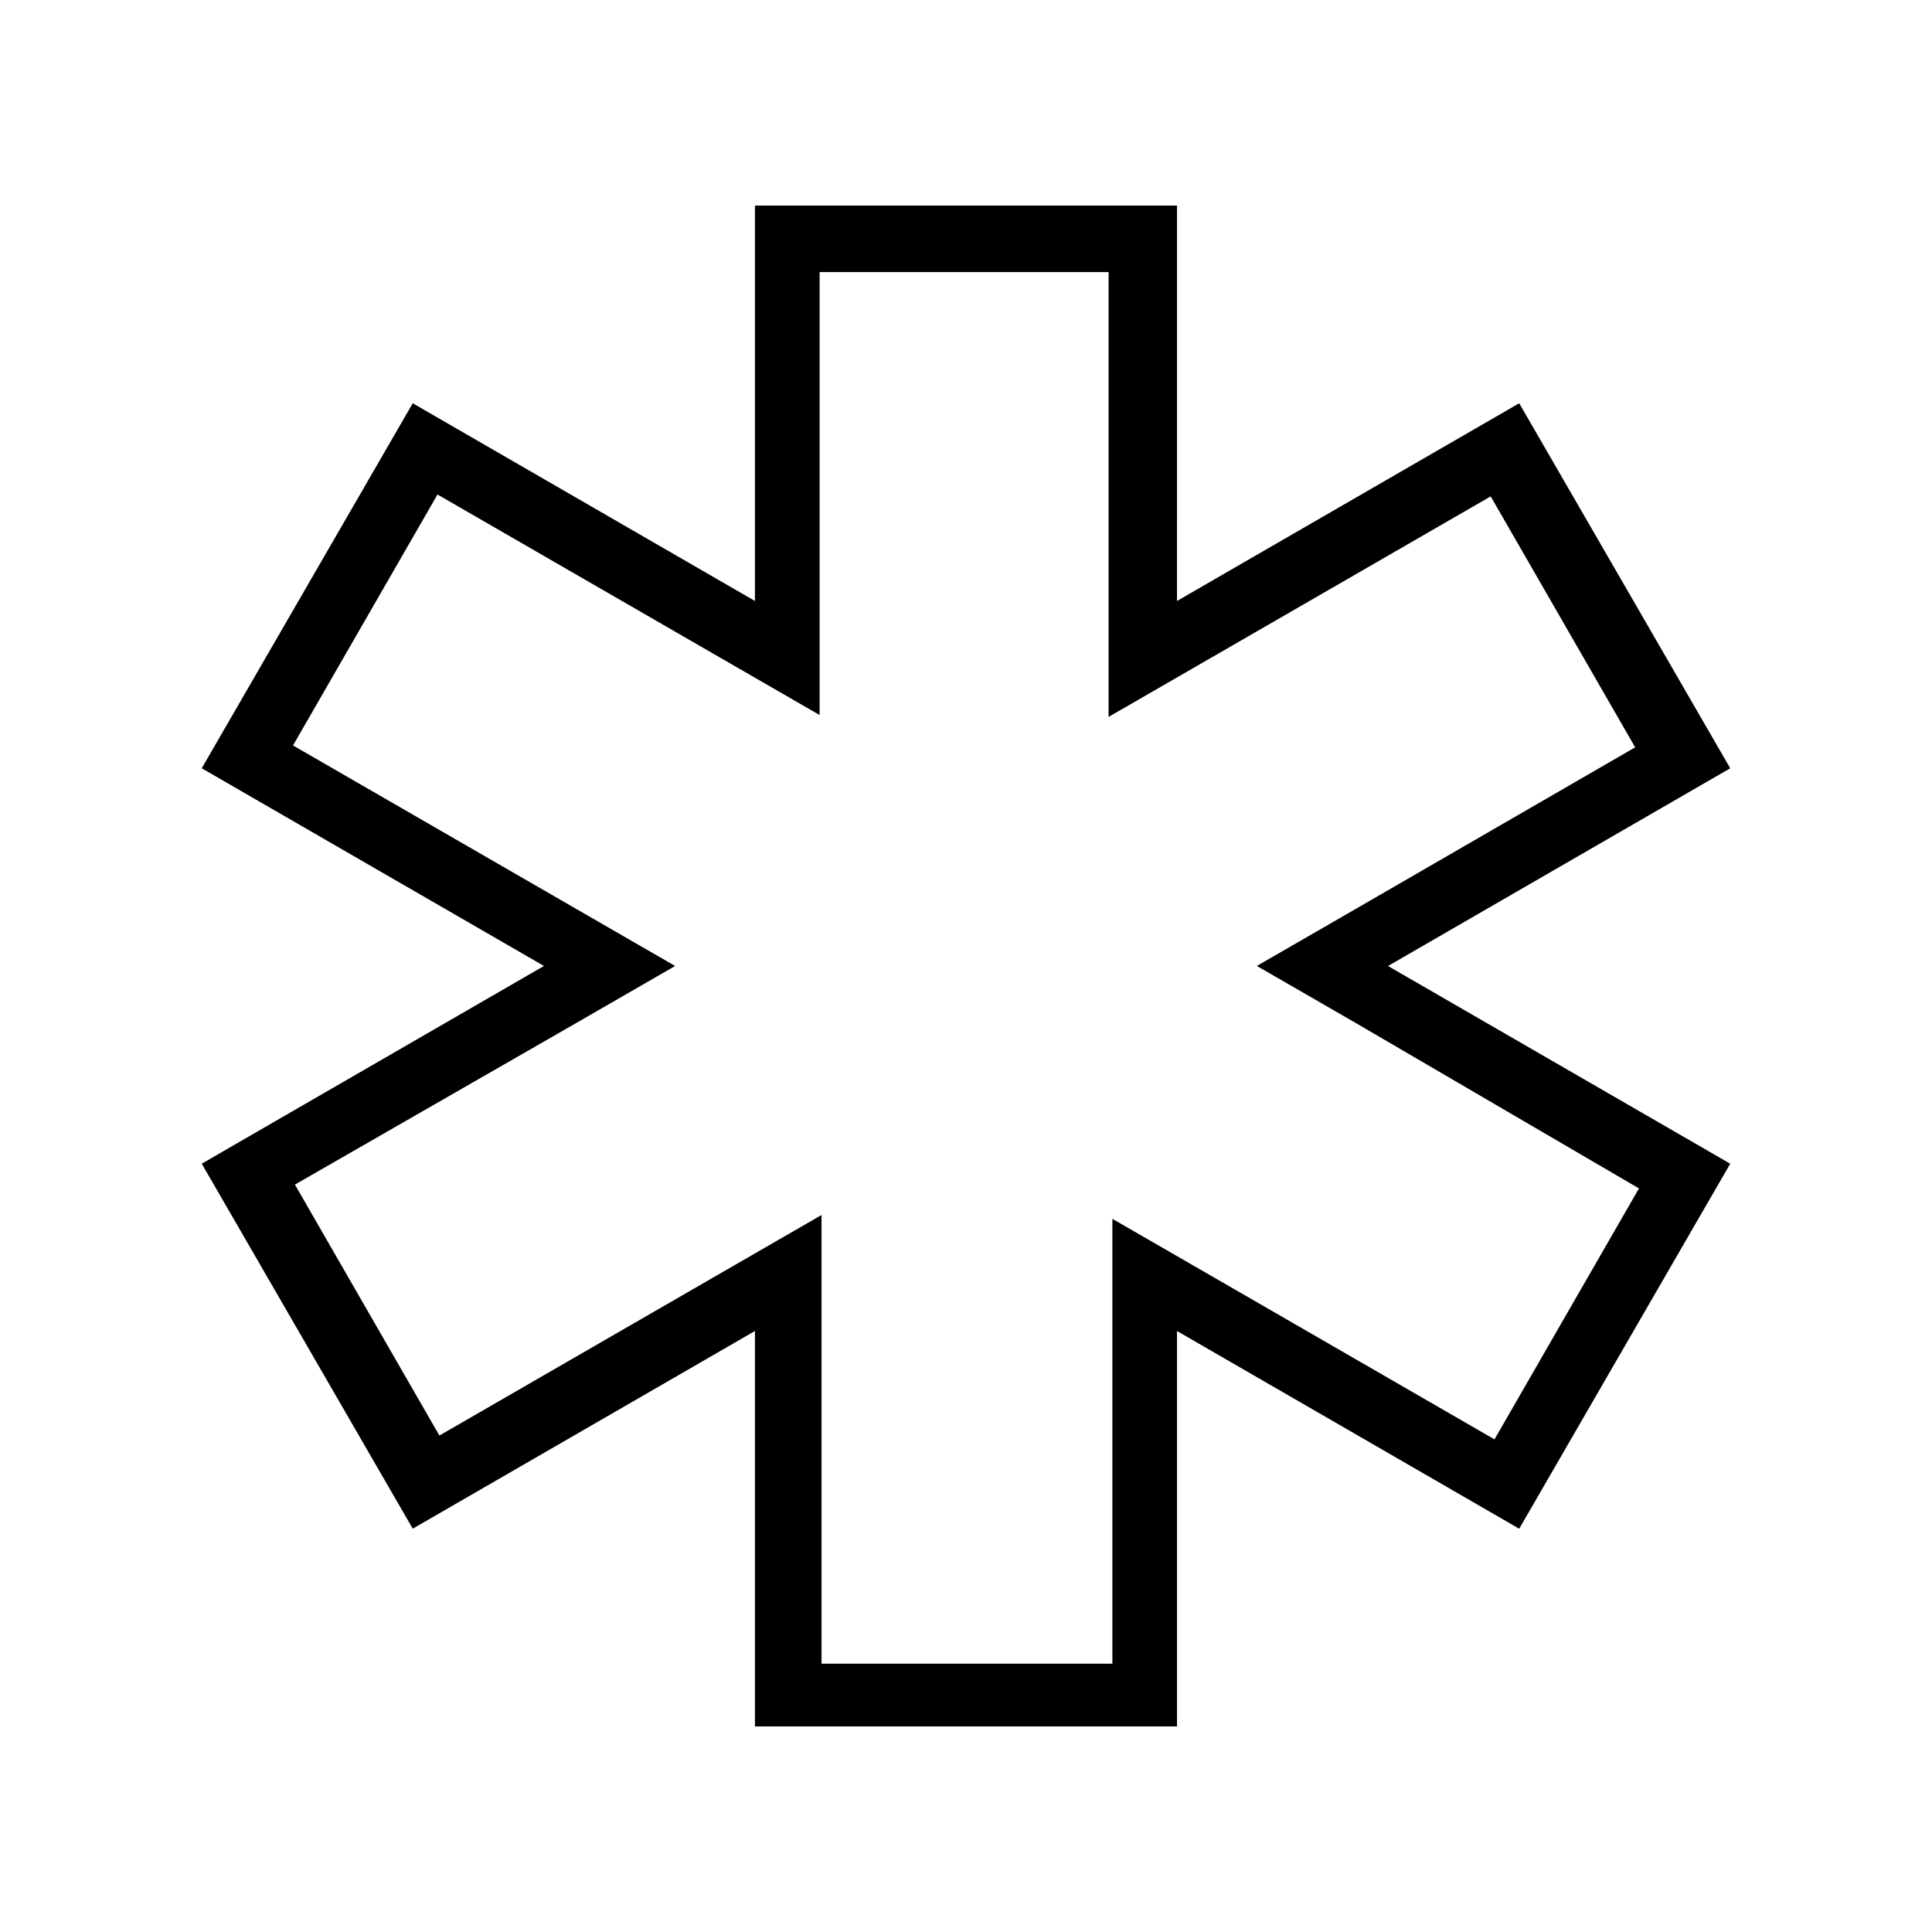 <?xml version="1.0" encoding="UTF-8"?>
<!-- Uploaded to: ICON Repo, www.svgrepo.com, Generator: ICON Repo Mixer Tools -->
<svg fill="#000000" width="800px" height="800px" version="1.1" viewBox="144 144 512 512" xmlns="http://www.w3.org/2000/svg">
 <path d="m602.53 347.6-55.926-96.73-90.688 52.395 0.004-104.79h-111.85v104.79l-90.688-52.395-55.918 96.727 90.688 52.395-90.688 52.395 55.922 96.73 90.688-52.395-0.004 104.8h111.85v-104.79l90.688 52.395 55.922-96.73-90.688-52.395zm-24.184 111.34-38.289 66.504-75.066-43.328-26.199-15.113v117.89h-77.082v-118.9l-26.199 15.113-75.066 43.328-38.289-66.504 74.562-42.824 26.199-15.113-26.199-15.113-75.066-43.328 38.289-66.504 75.066 43.328 26.199 15.113v-117.39h76.578v117.89l26.199-15.113 75.066-43.328 38.289 66.504-74.059 42.82-26.199 15.113 26.199 15.113z"/>
</svg>